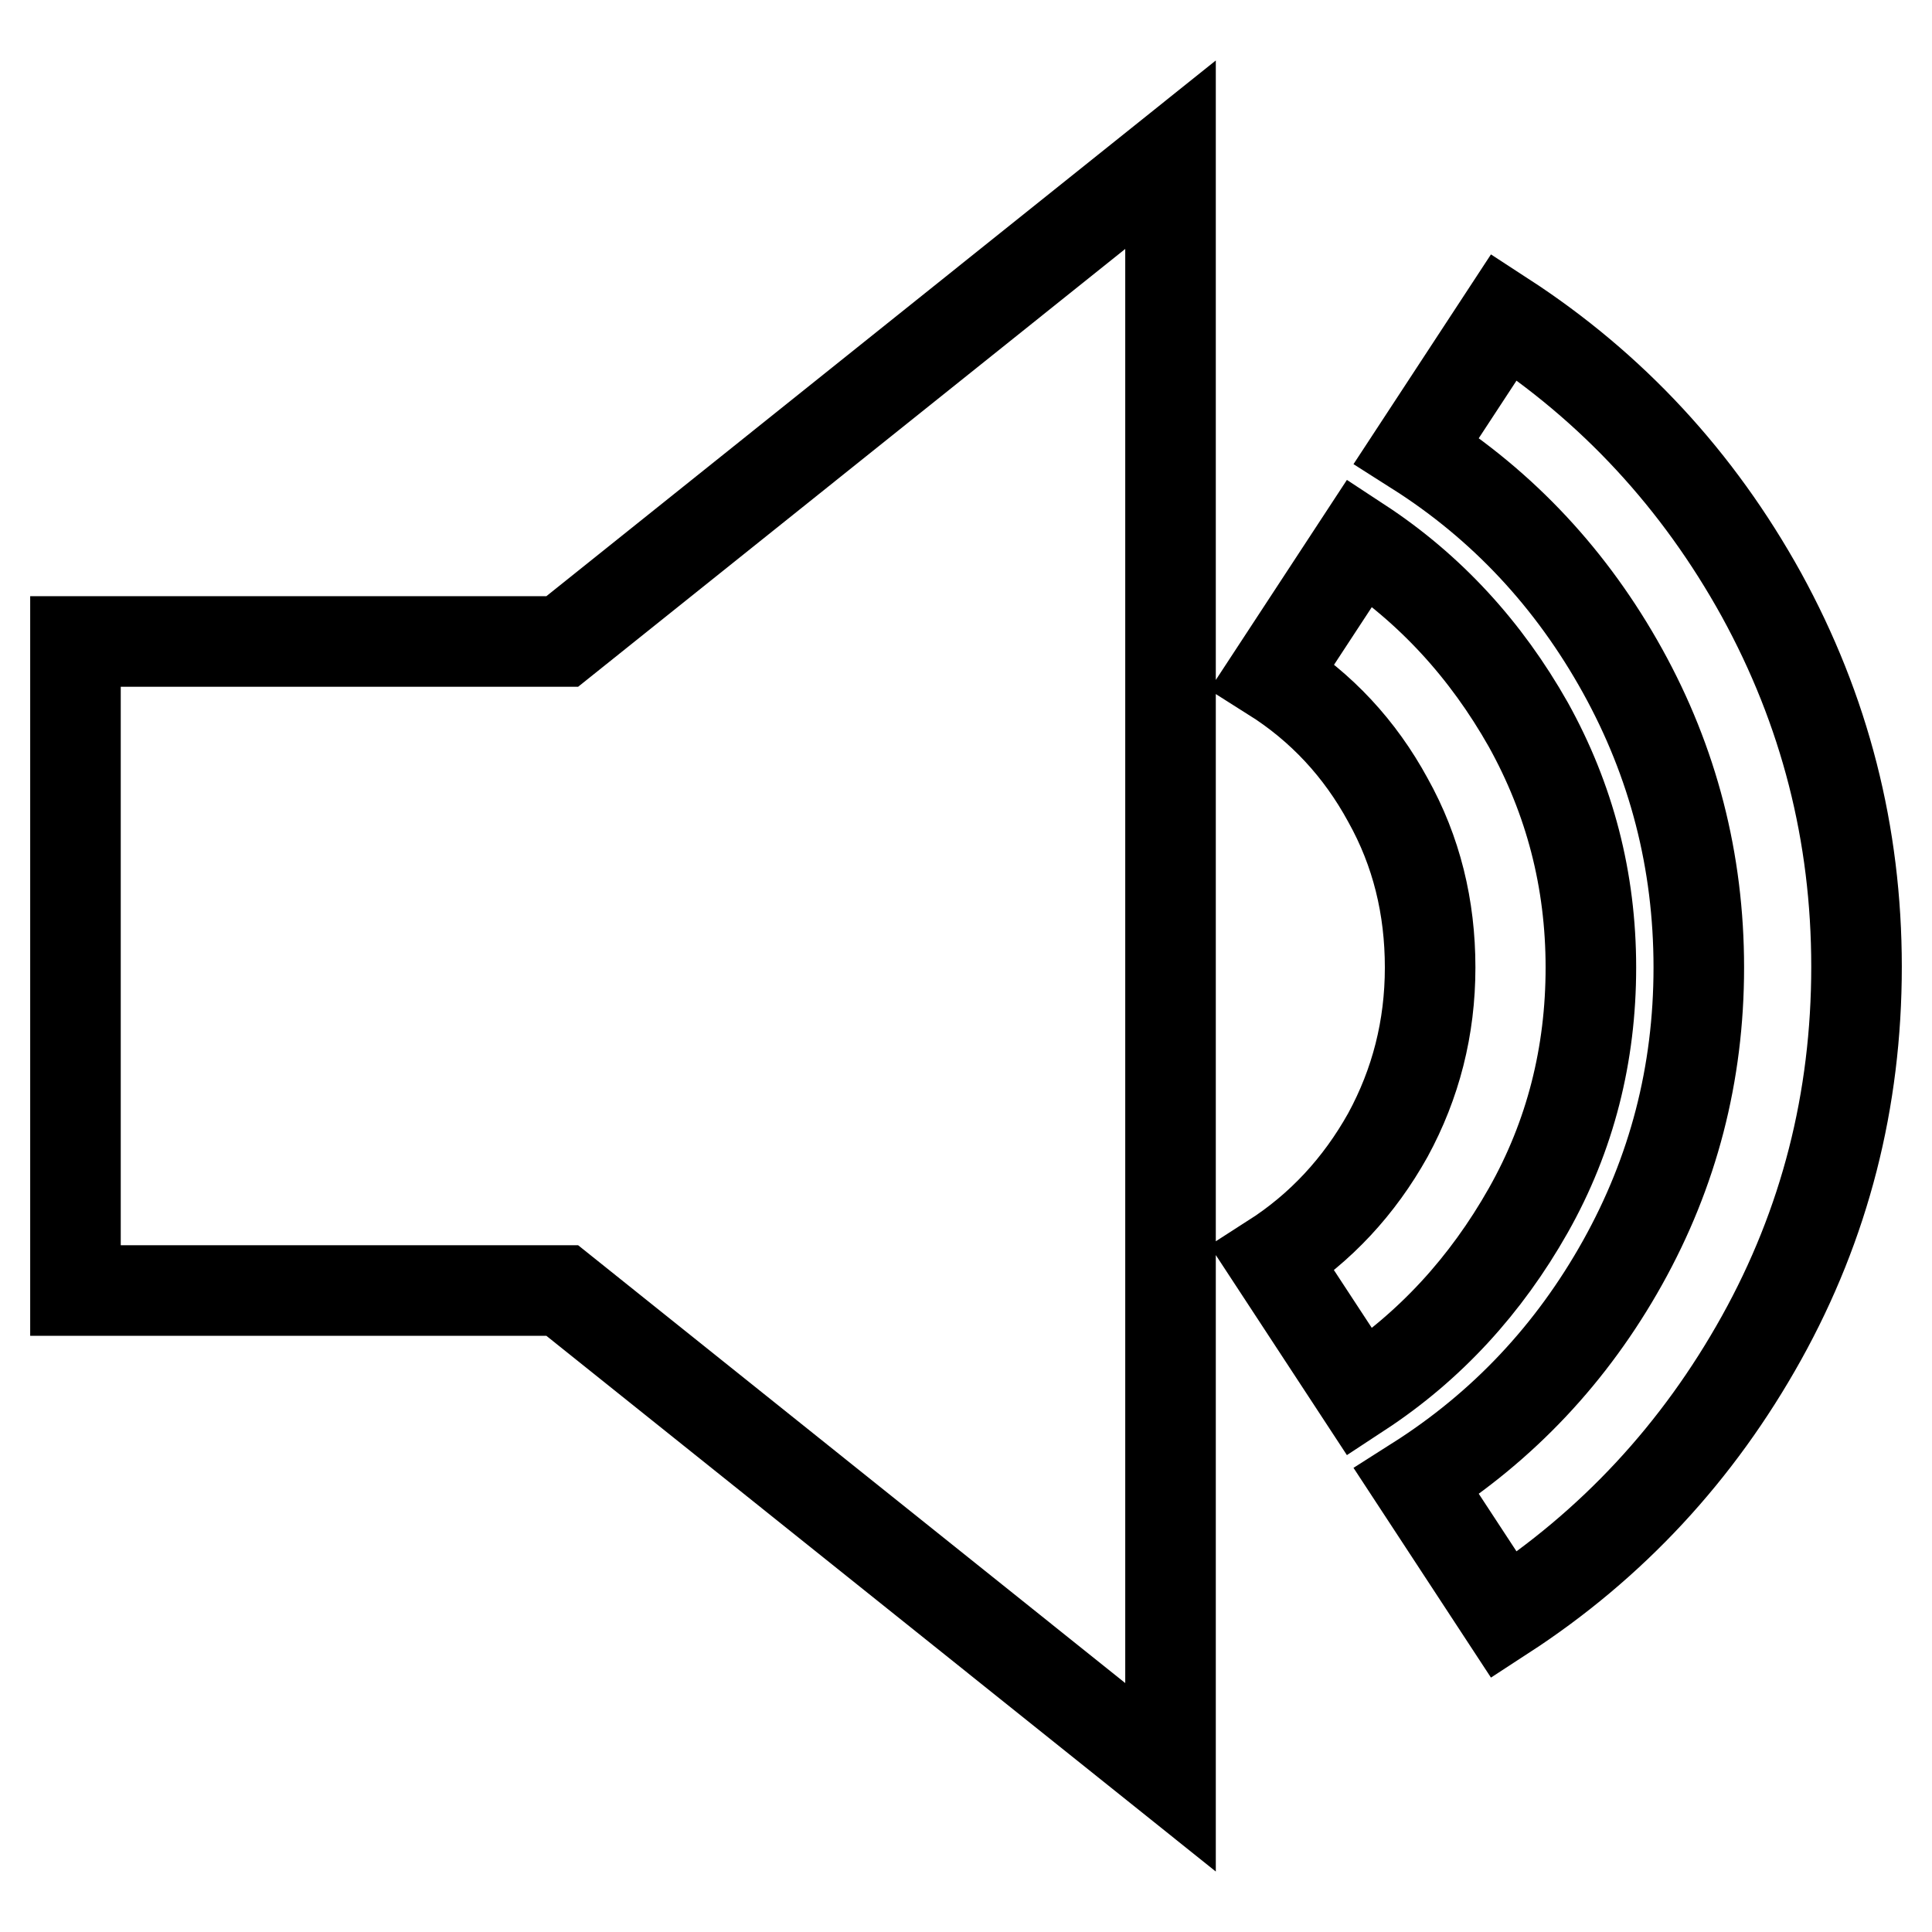 <?xml version="1.0" encoding="utf-8"?>
<!-- Svg Vector Icons : http://www.onlinewebfonts.com/icon -->
<!DOCTYPE svg PUBLIC "-//W3C//DTD SVG 1.1//EN" "http://www.w3.org/Graphics/SVG/1.1/DTD/svg11.dtd">
<svg version="1.1" xmlns="http://www.w3.org/2000/svg" xmlns:xlink="http://www.w3.org/1999/xlink" x="0px" y="0px" viewBox="0 0 256 256" enable-background="new 0 0 256 256" xml:space="preserve">
<g><g><g><g><path stroke-width="12" fill-opacity="0" stroke="#000000"  d="M155.1,20.5v215L74.5,171H10V85h64.5L155.1,20.5z M202.5,160.4c5.6-9.9,8.3-20.7,8.3-32.2c0-11.6-2.8-22.3-8.3-32.2c-5.6-9.9-13-18-22.3-24.1l-11.6,17.7c6.5,4.1,11.6,9.6,15.3,16.4c3.8,6.8,5.6,14.2,5.6,22.2c0,8-1.9,15.4-5.6,22.2c-3.8,6.8-8.9,12.3-15.3,16.4l11.6,17.7C189.5,178.4,196.9,170.3,202.5,160.4z M233.4,78.8c-8.4-15.2-19.8-27.5-34.1-36.8l-11.6,17.7c11.5,7.3,20.6,17.1,27.3,29.2c6.7,12.1,10.1,25.2,10.1,39.3c0,14.1-3.4,27.1-10.1,39.1c-6.7,12-15.8,21.7-27.3,29l11.6,17.7c14.3-9.3,25.7-21.6,34.1-36.7c8.4-15.1,12.6-31.5,12.6-49.2C246,110.5,241.8,94.1,233.4,78.8z"/></g></g><g></g><g></g><g></g><g></g><g></g><g></g><g></g><g></g><g></g><g></g><g></g><g></g><g></g><g></g><g></g></g></g>
</svg>
